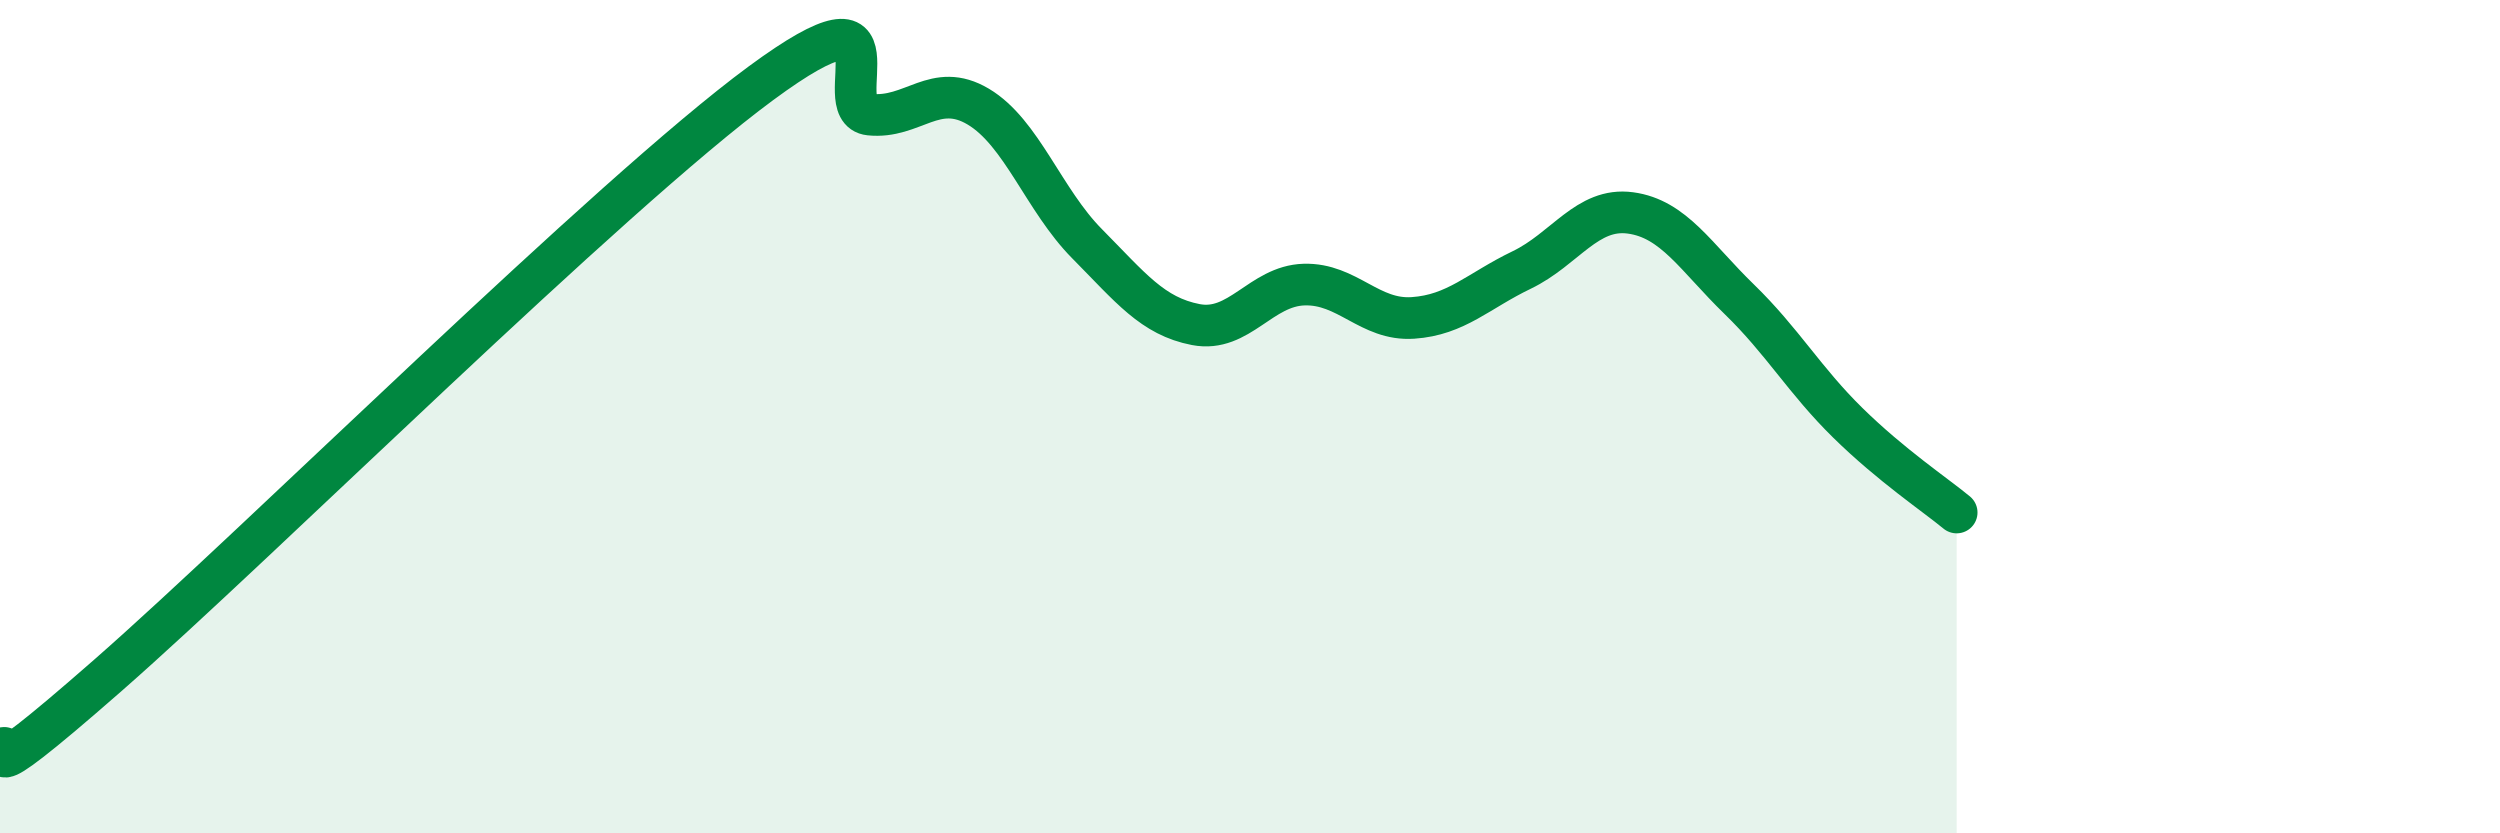 
    <svg width="60" height="20" viewBox="0 0 60 20" xmlns="http://www.w3.org/2000/svg">
      <path
        d="M 0,18 C 0.52,17.64 -1.04,19.39 2.61,16.19 C 6.26,12.99 14.61,4.69 18.26,2 C 21.91,-0.69 19.83,2.64 20.87,2.75 C 21.91,2.86 22.44,1.94 23.48,2.56 C 24.52,3.18 25.05,4.8 26.09,5.85 C 27.13,6.9 27.66,7.59 28.7,7.79 C 29.74,7.99 30.26,6.86 31.3,6.83 C 32.34,6.8 32.87,7.7 33.91,7.63 C 34.95,7.56 35.48,6.98 36.52,6.48 C 37.56,5.98 38.09,4.97 39.13,5.11 C 40.17,5.25 40.7,6.17 41.74,7.18 C 42.78,8.19 43.31,9.13 44.35,10.15 C 45.39,11.17 46.44,11.87 46.96,12.3L46.96 20L0 20Z"
        fill="#008740"
        opacity="0.1"
        stroke-linecap="round"
        stroke-linejoin="round"
      />
      <path
        d="M 0,18 C 0.52,17.64 -1.04,19.39 2.61,16.19 C 6.26,12.99 14.61,4.69 18.26,2 C 21.91,-0.69 19.83,2.64 20.87,2.75 C 21.91,2.86 22.44,1.94 23.48,2.56 C 24.52,3.18 25.05,4.8 26.09,5.85 C 27.13,6.9 27.66,7.59 28.7,7.79 C 29.74,7.99 30.26,6.86 31.3,6.83 C 32.34,6.8 32.87,7.7 33.91,7.63 C 34.95,7.56 35.48,6.98 36.52,6.48 C 37.56,5.98 38.09,4.97 39.13,5.11 C 40.17,5.25 40.7,6.17 41.74,7.18 C 42.78,8.19 43.31,9.13 44.35,10.15 C 45.39,11.17 46.44,11.87 46.96,12.3"
        stroke="#008740"
        stroke-width="1"
        fill="none"
        stroke-linecap="round"
        stroke-linejoin="round"
      />
    </svg>
  